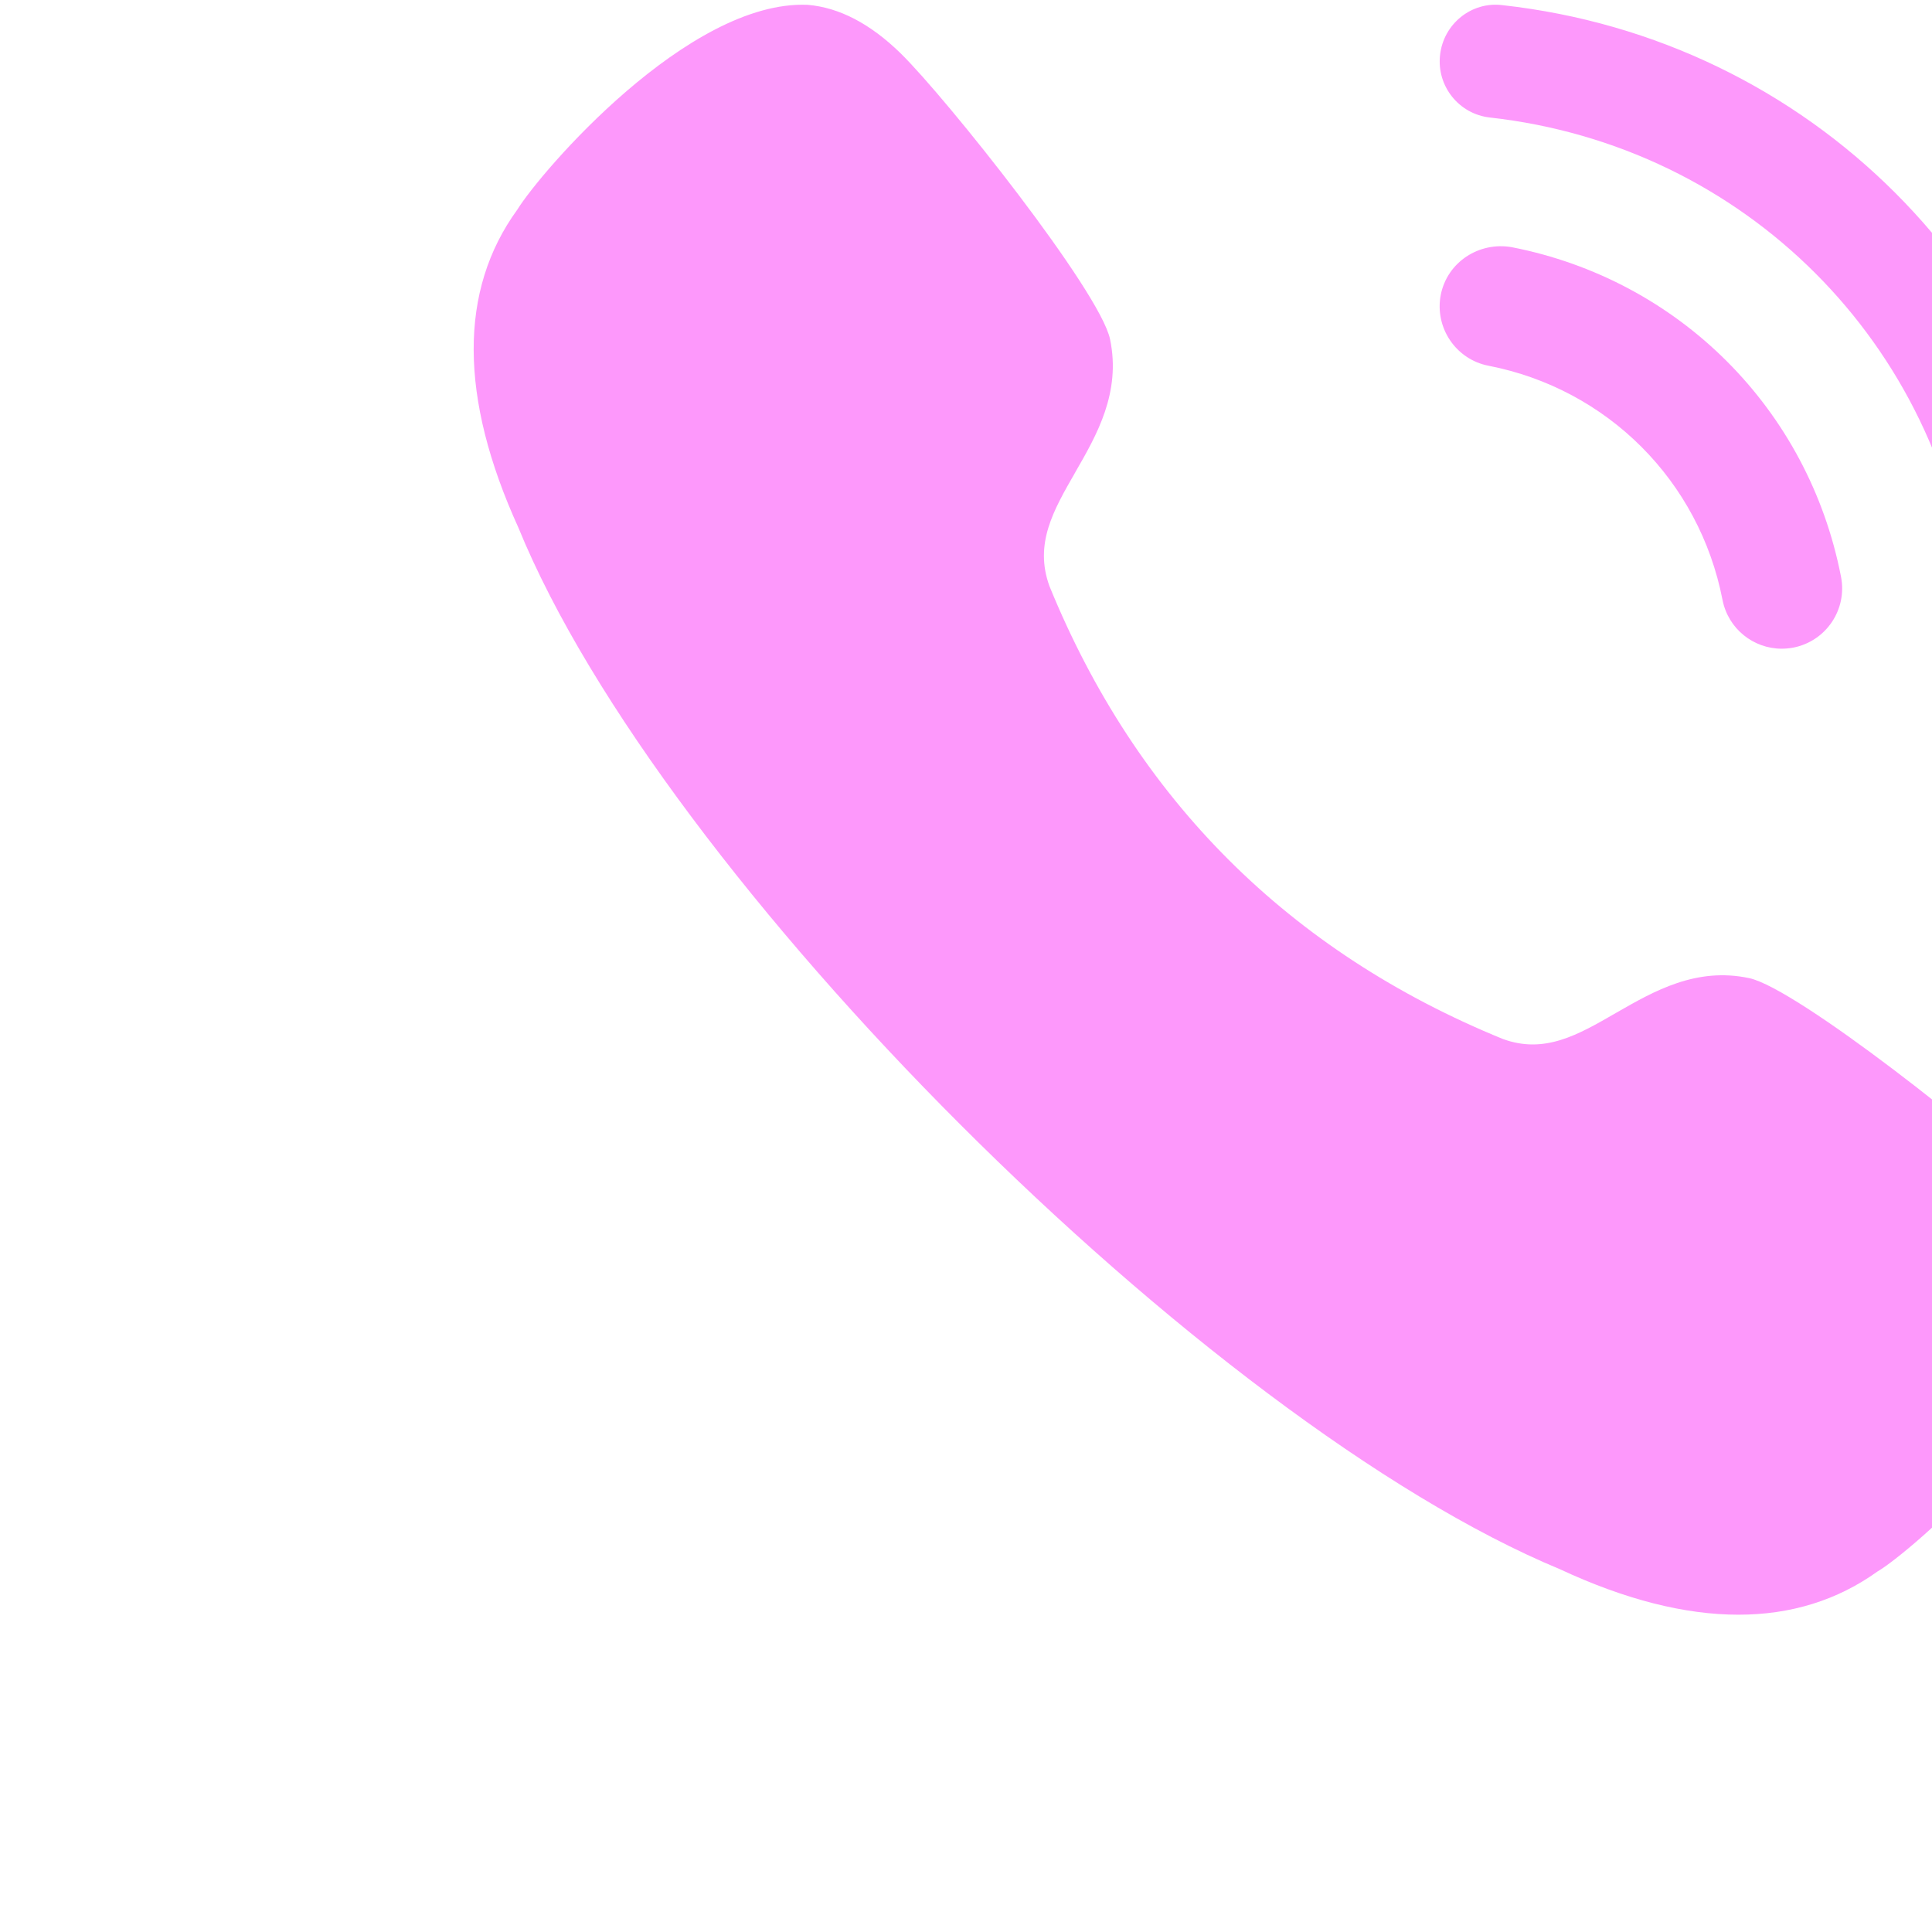 <?xml version="1.0" encoding="UTF-8"?> <svg xmlns="http://www.w3.org/2000/svg" width="30" height="30" viewBox="0 0 30 30" fill="none"> <g id="2"> <g id="Calling" filter="url(#filter0_i_857_3634)"> <path id="Calling_2" fill-rule="evenodd" clip-rule="evenodd" d="M20.253 18.147C20.831 17.816 21.483 17.441 22.305 17.615C23.051 17.772 26.053 20.158 26.748 20.869C27.206 21.335 27.458 21.817 27.499 22.298C27.566 24.188 24.77 26.559 24.3 26.828C23.677 27.275 22.954 27.5 22.139 27.5C21.307 27.5 20.381 27.266 19.368 26.794C13.88 24.514 5.409 16.044 3.194 10.619C2.275 8.599 2.268 6.935 3.178 5.682C3.542 5.094 5.834 2.424 7.687 2.502C8.179 2.544 8.659 2.796 9.128 3.253C9.839 3.948 12.226 6.95 12.382 7.695C12.554 8.524 12.176 9.181 11.842 9.76L11.842 9.761C11.499 10.357 11.203 10.873 11.441 11.529C12.791 14.837 15.162 17.206 18.483 18.561C19.13 18.796 19.644 18.499 20.239 18.155L20.253 18.147ZM18.475 2.507C17.992 2.446 17.558 2.801 17.506 3.283C17.452 3.765 17.8 4.199 18.281 4.252C22.234 4.693 25.305 7.762 25.749 11.719C25.8 12.168 26.18 12.5 26.621 12.5C26.653 12.5 26.687 12.498 26.72 12.494C27.202 12.44 27.549 12.006 27.494 11.522C26.957 6.744 23.249 3.036 18.475 2.507ZM21.892 11.742C21.98 12.19 22.371 12.5 22.812 12.5C22.871 12.5 22.931 12.494 22.992 12.483C23.501 12.383 23.832 11.891 23.732 11.382C23.226 8.779 21.217 6.772 18.618 6.265C18.112 6.177 17.618 6.496 17.517 7.006C17.419 7.515 17.752 8.008 18.258 8.106C20.106 8.466 21.532 9.893 21.892 11.742Z" fill="#FD98FB"></path> </g> </g> <defs> <filter id="filter0_i_857_3634" x="2.5" y="0.073" width="29.855" height="27.427" filterUnits="userSpaceOnUse" color-interpolation-filters="sRGB"> <feFlood flood-opacity="0" result="BackgroundImageFix"></feFlood> <feBlend mode="normal" in="SourceGraphic" in2="BackgroundImageFix" result="shape"></feBlend> <feColorMatrix in="SourceAlpha" type="matrix" values="0 0 0 0 0 0 0 0 0 0 0 0 0 0 0 0 0 0 127 0" result="hardAlpha"></feColorMatrix> <feOffset dx="4.855" dy="-2.427"></feOffset> <feGaussianBlur stdDeviation="4.248"></feGaussianBlur> <feComposite in2="hardAlpha" operator="arithmetic" k2="-1" k3="1"></feComposite> <feColorMatrix type="matrix" values="0 0 0 0 0 0 0 0 0 0 0 0 0 0 0 0 0 0 0.15 0"></feColorMatrix> <feBlend mode="normal" in2="shape" result="effect1_innerShadow_857_3634"></feBlend> </filter> </defs> </svg> 